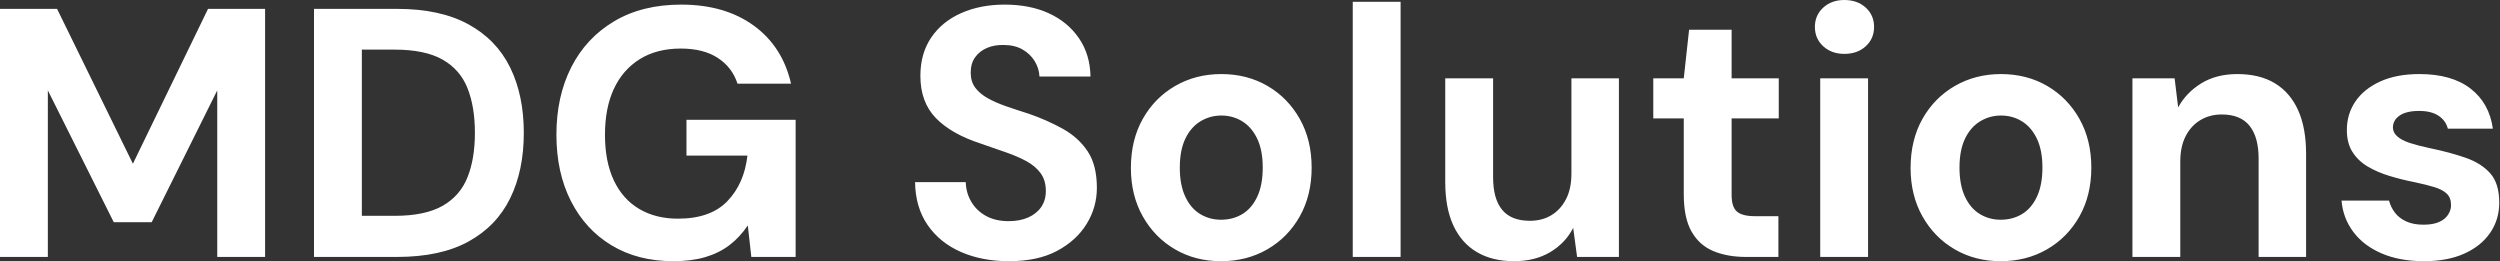 <svg baseProfile="full" height="28" version="1.1" viewBox="0 0 268 28" width="268" xmlns="http://www.w3.org/2000/svg" xmlns:ev="http://www.w3.org/2001/xml-events" xmlns:xlink="http://www.w3.org/1999/xlink"><rect x="0" y="0" width="268" height="28" fill="#333333" stroke="none"/><defs /><g><path d="M2.621 27.544V0.95H8.738L16.868 17.552L24.923 0.95H31.039V27.544H25.91V9.688L18.882 23.821H14.817L7.75 9.688V27.544Z M36.282 27.544V0.95H45.172Q49.807 0.95 52.828 2.602Q55.848 4.255 57.311 7.237Q58.773 10.22 58.773 14.247Q58.773 18.274 57.311 21.256Q55.848 24.239 52.847 25.891Q49.845 27.544 45.172 27.544ZM41.411 23.137H44.906Q48.174 23.137 50.054 22.073Q51.935 21.009 52.733 19.015Q53.531 17.02 53.531 14.247Q53.531 11.436 52.733 9.441Q51.935 7.446 50.054 6.383Q48.174 5.319 44.906 5.319H41.411Z M74.806 28.0Q71.007 28.0 68.195 26.309Q65.384 24.619 63.826 21.56Q62.269 18.502 62.269 14.437Q62.269 10.334 63.864 7.199Q65.46 4.065 68.461 2.28Q71.463 0.494 75.642 0.494Q80.315 0.494 83.411 2.735Q86.507 4.977 87.419 8.966H81.682Q81.113 7.218 79.574 6.212Q78.035 5.205 75.604 5.205Q73.02 5.205 71.197 6.345Q69.373 7.484 68.423 9.536Q67.474 11.588 67.474 14.437Q67.474 17.324 68.423 19.338Q69.373 21.351 71.14 22.396Q72.906 23.441 75.3 23.441Q78.795 23.441 80.6 21.56Q82.404 19.68 82.746 16.678H76.212V12.841H87.913V27.544H83.164L82.784 24.163Q81.948 25.417 80.828 26.271Q79.707 27.126 78.225 27.563Q76.744 28.0 74.806 28.0Z  M110.784 28.0Q107.897 28.0 105.636 27.012Q103.376 26.024 102.065 24.125Q100.754 22.225 100.716 19.528H106.149Q106.187 20.706 106.757 21.655Q107.327 22.605 108.334 23.156Q109.341 23.707 110.746 23.707Q111.962 23.707 112.855 23.308Q113.748 22.909 114.242 22.187Q114.735 21.465 114.735 20.478Q114.735 19.338 114.185 18.578Q113.634 17.818 112.665 17.286Q111.696 16.754 110.423 16.318Q109.151 15.881 107.745 15.387Q104.592 14.361 102.939 12.651Q101.286 10.942 101.286 8.13Q101.286 5.737 102.445 4.027Q103.604 2.318 105.655 1.406Q107.707 0.494 110.328 0.494Q113.026 0.494 115.058 1.425Q117.091 2.355 118.288 4.103Q119.484 5.851 119.522 8.206H114.052Q114.014 7.332 113.539 6.554Q113.064 5.775 112.228 5.3Q111.392 4.825 110.252 4.825Q109.265 4.787 108.448 5.129Q107.631 5.471 107.156 6.136Q106.681 6.801 106.681 7.788Q106.681 8.738 107.156 9.384Q107.631 10.03 108.467 10.505Q109.303 10.98 110.442 11.379Q111.582 11.777 112.912 12.195Q114.887 12.879 116.559 13.81Q118.231 14.741 119.218 16.223Q120.206 17.704 120.206 20.136Q120.206 22.225 119.104 24.011Q118.003 25.796 115.932 26.898Q113.862 28.0 110.784 28.0Z M133.503 28.0Q130.768 28.0 128.583 26.727Q126.399 25.455 125.126 23.194Q123.853 20.934 123.853 18.008Q123.853 15.007 125.126 12.746Q126.399 10.486 128.602 9.213Q130.806 7.94 133.541 7.94Q136.315 7.94 138.499 9.213Q140.684 10.486 141.957 12.746Q143.229 15.007 143.229 17.97Q143.229 20.934 141.957 23.194Q140.684 25.455 138.48 26.727Q136.277 28.0 133.503 28.0ZM133.503 23.555Q134.795 23.555 135.802 22.947Q136.809 22.339 137.398 21.085Q137.986 19.832 137.986 17.97Q137.986 16.109 137.398 14.874Q136.809 13.639 135.802 13.012Q134.795 12.385 133.541 12.385Q132.326 12.385 131.3 13.012Q130.274 13.639 129.685 14.874Q129.096 16.109 129.096 17.97Q129.096 19.832 129.685 21.085Q130.274 22.339 131.281 22.947Q132.288 23.555 133.503 23.555Z M147.636 27.544V0.19H152.765V27.544Z M164.923 28.0Q162.605 28.0 160.953 27.031Q159.3 26.062 158.426 24.182Q157.552 22.301 157.552 19.528V8.396H162.681V18.996Q162.681 21.313 163.65 22.491Q164.619 23.669 166.632 23.669Q167.924 23.669 168.912 23.08Q169.9 22.491 170.488 21.37Q171.077 20.25 171.077 18.616V8.396H176.168V27.544H171.685L171.267 24.429Q170.431 26.062 168.798 27.031Q167.164 28.0 164.923 28.0Z M189.807 27.544Q187.794 27.544 186.293 26.917Q184.792 26.29 183.957 24.828Q183.121 23.365 183.121 20.82V12.689H179.853V8.396H183.121L183.691 3.191H188.25V8.396H193.303V12.689H188.25V20.896Q188.25 22.187 188.82 22.681Q189.389 23.175 190.757 23.175H193.265V27.544Z M197.748 27.544V8.396H202.877V27.544ZM200.331 5.775Q198.963 5.775 198.071 4.958Q197.178 4.141 197.178 2.887Q197.178 1.634 198.071 0.817Q198.963 0.0 200.331 0.0Q201.737 0.0 202.63 0.817Q203.522 1.634 203.522 2.887Q203.522 4.141 202.63 4.958Q201.737 5.775 200.331 5.775Z M217.085 28.0Q214.35 28.0 212.166 26.727Q209.981 25.455 208.708 23.194Q207.436 20.934 207.436 18.008Q207.436 15.007 208.708 12.746Q209.981 10.486 212.185 9.213Q214.388 7.94 217.123 7.94Q219.897 7.94 222.081 9.213Q224.266 10.486 225.539 12.746Q226.811 15.007 226.811 17.97Q226.811 20.934 225.539 23.194Q224.266 25.455 222.062 26.727Q219.859 28.0 217.085 28.0ZM217.085 23.555Q218.377 23.555 219.384 22.947Q220.391 22.339 220.98 21.085Q221.569 19.832 221.569 17.97Q221.569 16.109 220.98 14.874Q220.391 13.639 219.384 13.012Q218.377 12.385 217.123 12.385Q215.908 12.385 214.882 13.012Q213.856 13.639 213.267 14.874Q212.678 16.109 212.678 17.97Q212.678 19.832 213.267 21.085Q213.856 22.339 214.863 22.947Q215.87 23.555 217.085 23.555Z M231.218 27.544V8.396H235.739L236.119 11.512Q236.993 9.916 238.608 8.928Q240.223 7.94 242.464 7.94Q244.858 7.94 246.491 8.928Q248.125 9.916 248.98 11.815Q249.834 13.715 249.834 16.488V27.544H244.744V16.982Q244.744 14.703 243.775 13.487Q242.806 12.271 240.792 12.271Q239.501 12.271 238.494 12.879Q237.487 13.487 236.917 14.608Q236.347 15.729 236.347 17.324V27.544Z M262.486 28.0Q259.864 28.0 257.927 27.164Q255.989 26.328 254.887 24.847Q253.786 23.365 253.634 21.503H258.725Q258.915 22.225 259.37 22.814Q259.826 23.403 260.586 23.745Q261.346 24.087 262.41 24.087Q263.436 24.087 264.081 23.802Q264.727 23.517 265.05 23.023Q265.373 22.529 265.373 21.997Q265.373 21.199 264.917 20.763Q264.461 20.326 263.588 20.06Q262.714 19.794 261.46 19.528Q260.092 19.262 258.782 18.863Q257.471 18.464 256.445 17.856Q255.419 17.248 254.811 16.299Q254.204 15.349 254.204 13.943Q254.204 12.233 255.115 10.885Q256.027 9.536 257.775 8.738Q259.522 7.94 261.992 7.94Q265.449 7.94 267.463 9.498Q269.476 11.056 269.856 13.791H265.031Q264.803 12.917 264.024 12.404Q263.246 11.891 261.954 11.891Q260.586 11.891 259.864 12.385Q259.142 12.879 259.142 13.677Q259.142 14.209 259.617 14.627Q260.092 15.045 260.966 15.33Q261.84 15.615 263.094 15.881Q265.297 16.336 266.969 16.925Q268.64 17.514 269.59 18.597Q270.54 19.68 270.54 21.731Q270.54 23.555 269.552 24.98Q268.564 26.404 266.76 27.202Q264.955 28.0 262.486 28.0Z " fill="rgb(255,255,255)" transform="translate(-2.621, 0)" /></g></svg>